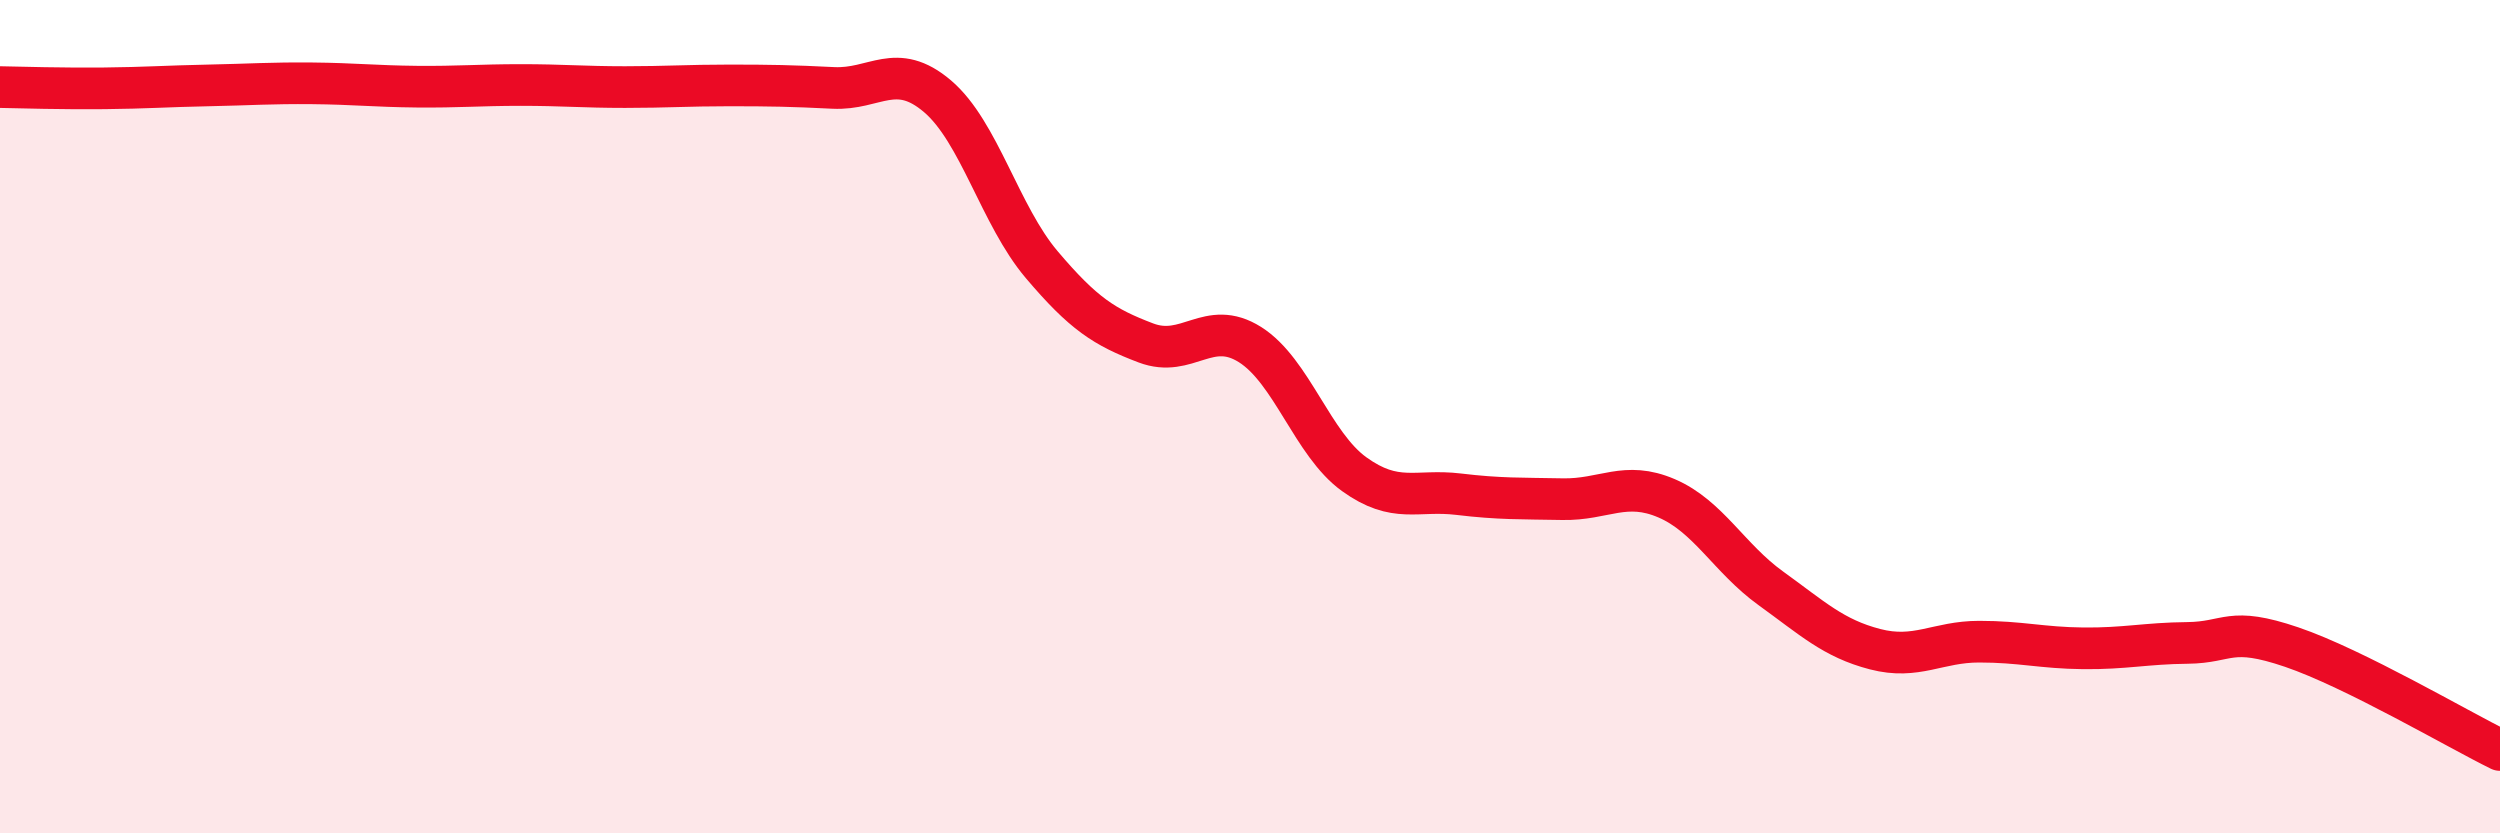 
    <svg width="60" height="20" viewBox="0 0 60 20" xmlns="http://www.w3.org/2000/svg">
      <path
        d="M 0,2.09 C 0.5,2.1 1.5,2.13 2.5,2.12 C 3.5,2.11 4,2.07 5,2.05 C 6,2.03 6.5,1.99 7.5,2 C 8.5,2.01 9,2.07 10,2.08 C 11,2.09 11.5,2.04 12.5,2.04 C 13.5,2.04 14,2.09 15,2.09 C 16,2.09 16.5,2.05 17.5,2.05 C 18.5,2.05 19,2.06 20,2.11 C 21,2.16 21.5,1.46 22.5,2.31 C 23.5,3.16 24,5.17 25,6.35 C 26,7.53 26.5,7.85 27.5,8.23 C 28.5,8.61 29,7.64 30,8.27 C 31,8.9 31.5,10.66 32.5,11.38 C 33.5,12.1 34,11.74 35,11.86 C 36,11.98 36.5,11.96 37.5,11.98 C 38.5,12 39,11.53 40,11.96 C 41,12.39 41.5,13.4 42.5,14.12 C 43.5,14.84 44,15.32 45,15.58 C 46,15.84 46.5,15.4 47.5,15.4 C 48.5,15.4 49,15.55 50,15.56 C 51,15.57 51.5,15.44 52.5,15.43 C 53.5,15.42 53.5,15.02 55,15.53 C 56.5,16.04 59,17.51 60,18L60 20L0 20Z"
        fill="#EB0A25"
        opacity="0.1"
        stroke-linecap="round"
        stroke-linejoin="round"
      />
      <path
        d="M 0,2.09 C 0.5,2.1 1.5,2.13 2.5,2.12 C 3.5,2.11 4,2.07 5,2.05 C 6,2.03 6.5,1.99 7.5,2 C 8.5,2.01 9,2.07 10,2.08 C 11,2.09 11.5,2.04 12.5,2.04 C 13.5,2.04 14,2.09 15,2.09 C 16,2.09 16.5,2.05 17.5,2.05 C 18.5,2.05 19,2.06 20,2.11 C 21,2.16 21.5,1.46 22.5,2.31 C 23.5,3.16 24,5.17 25,6.35 C 26,7.53 26.5,7.85 27.5,8.23 C 28.5,8.61 29,7.64 30,8.27 C 31,8.9 31.5,10.66 32.5,11.38 C 33.5,12.1 34,11.74 35,11.86 C 36,11.98 36.5,11.96 37.5,11.98 C 38.5,12 39,11.53 40,11.96 C 41,12.39 41.5,13.4 42.5,14.12 C 43.5,14.84 44,15.32 45,15.58 C 46,15.84 46.5,15.4 47.5,15.4 C 48.5,15.4 49,15.55 50,15.56 C 51,15.57 51.5,15.44 52.5,15.43 C 53.5,15.42 53.5,15.02 55,15.53 C 56.5,16.04 59,17.51 60,18"
        stroke="#EB0A25"
        stroke-width="1"
        fill="none"
        stroke-linecap="round"
        stroke-linejoin="round"
      />
    </svg>
  